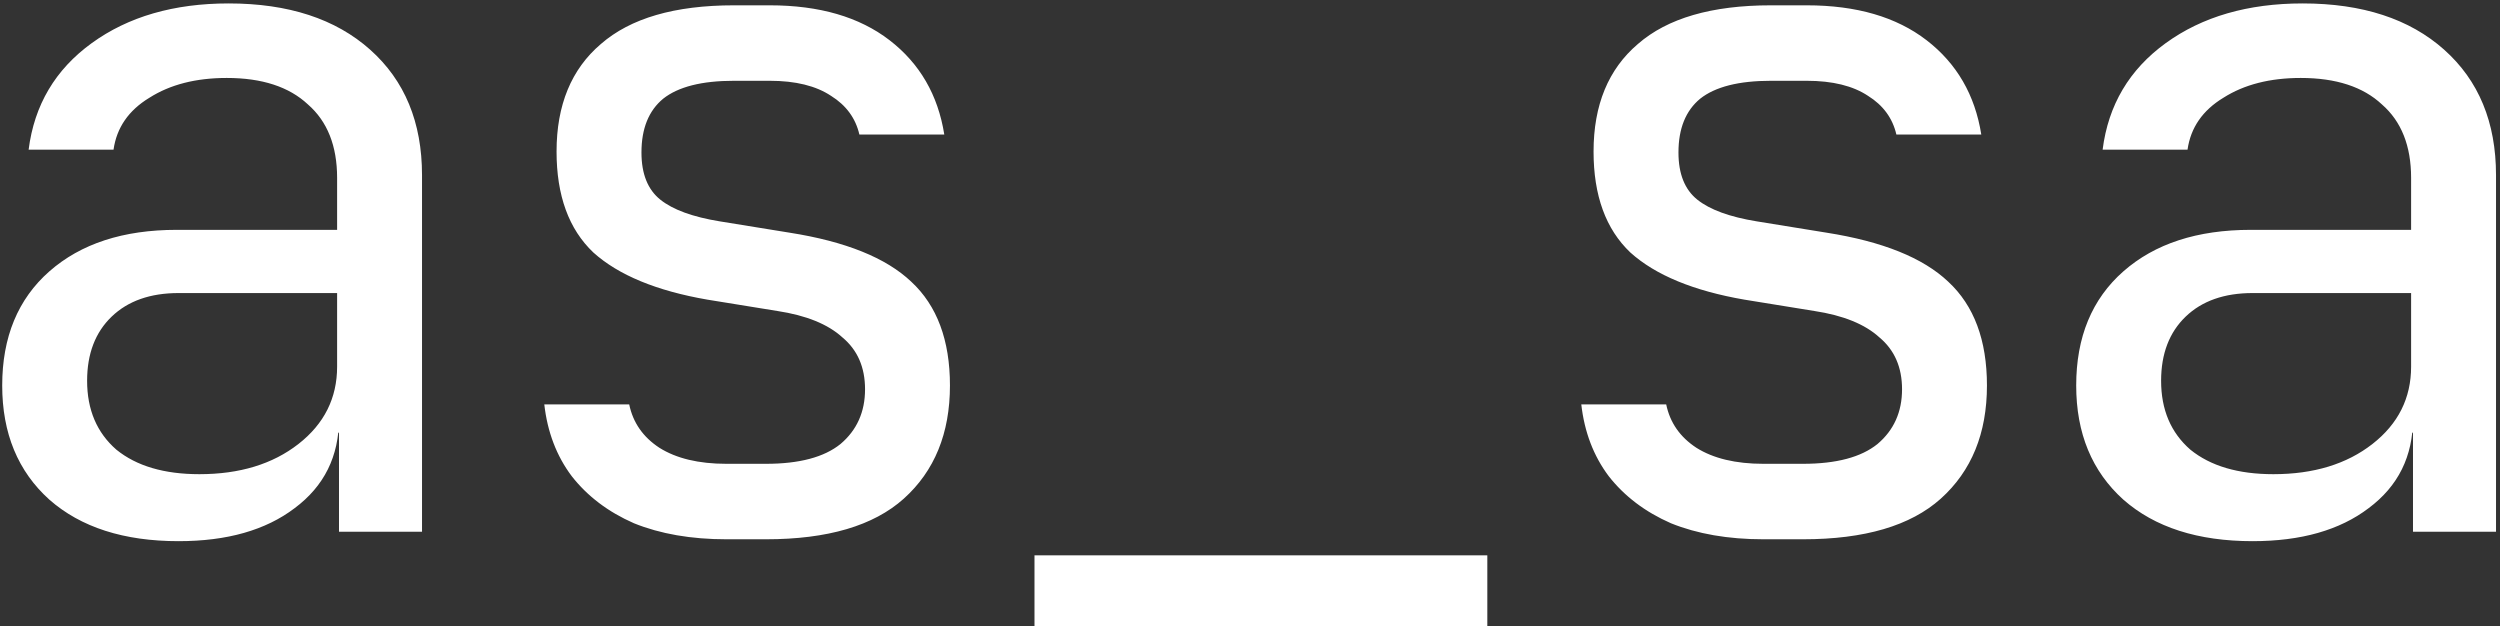 <?xml version="1.0" encoding="UTF-8"?> <svg xmlns="http://www.w3.org/2000/svg" width="583" height="146" viewBox="0 0 583 146" fill="none"><rect x="0" y="0" width="583" height="146" fill="#333333" stroke="none"/><path d="M41.655 126.2C28.895 126.2 18.848 122.973 11.515 116.52C4.182 109.92 0.515 101.047 0.515 89.9C0.515 78.607 4.182 69.733 11.515 63.28C18.848 56.827 28.748 53.6 41.215 53.6H78.615V41.5C78.615 34.02 76.341 28.3 71.795 24.34C67.395 20.233 61.088 18.18 52.875 18.18C45.688 18.18 39.675 19.72 34.835 22.8C29.995 25.733 27.208 29.767 26.475 34.9H6.675C7.995 24.487 12.908 16.2 21.415 10.04C29.922 3.88 40.555 0.8 53.315 0.8C67.248 0.8 78.248 4.393 86.315 11.58C94.382 18.767 98.415 28.52 98.415 40.84V124H79.055V100.9H75.755L79.055 97.6C79.055 106.4 75.608 113.367 68.715 118.5C61.968 123.633 52.948 126.2 41.655 126.2ZM46.495 110.58C55.882 110.58 63.581 108.233 69.595 103.54C75.608 98.847 78.615 92.833 78.615 85.5V68.34H41.655C35.055 68.34 29.848 70.173 26.035 73.84C22.221 77.507 20.315 82.493 20.315 88.8C20.315 95.547 22.588 100.9 27.135 104.86C31.828 108.673 38.282 110.58 46.495 110.58ZM169.389 125.76C161.176 125.76 153.989 124.513 147.829 122.02C141.816 119.38 136.976 115.713 133.309 111.02C129.789 106.327 127.662 100.753 126.929 94.3H146.729C147.609 98.553 149.956 101.927 153.769 104.42C157.729 106.913 162.936 108.16 169.389 108.16H178.629C186.402 108.16 192.196 106.62 196.009 103.54C199.822 100.313 201.729 96.06 201.729 90.78C201.729 85.647 199.969 81.613 196.449 78.68C193.076 75.6 188.016 73.547 181.269 72.52L164.989 69.88C153.109 67.827 144.236 64.16 138.369 58.88C132.649 53.453 129.789 45.607 129.789 35.34C129.789 24.487 133.236 16.127 140.129 10.26C147.022 4.247 157.362 1.24 171.149 1.24H179.509C191.096 1.24 200.409 3.953 207.449 9.38C214.489 14.807 218.742 22.14 220.209 31.38H200.409C199.529 27.567 197.329 24.56 193.809 22.36C190.289 20.013 185.522 18.84 179.509 18.84H171.149C163.669 18.84 158.169 20.233 154.649 23.02C151.276 25.807 149.589 29.987 149.589 35.56C149.589 40.547 151.056 44.213 153.989 46.56C156.922 48.907 161.542 50.593 167.849 51.62L184.129 54.26C197.182 56.313 206.642 60.127 212.509 65.7C218.522 71.273 221.529 79.34 221.529 89.9C221.529 101.047 217.936 109.847 210.749 116.3C203.709 122.607 193.002 125.76 178.629 125.76H169.389ZM241.243 146V129.5H346.843V146H241.243ZM411.217 125.76C403.004 125.76 395.817 124.513 389.657 122.02C383.644 119.38 378.804 115.713 375.137 111.02C371.617 106.327 369.49 100.753 368.757 94.3H388.557C389.437 98.553 391.784 101.927 395.597 104.42C399.557 106.913 404.764 108.16 411.217 108.16H420.457C428.23 108.16 434.024 106.62 437.837 103.54C441.65 100.313 443.557 96.06 443.557 90.78C443.557 85.647 441.797 81.613 438.277 78.68C434.904 75.6 429.844 73.547 423.097 72.52L406.817 69.88C394.937 67.827 386.064 64.16 380.197 58.88C374.477 53.453 371.617 45.607 371.617 35.34C371.617 24.487 375.064 16.127 381.957 10.26C388.85 4.247 399.19 1.24 412.977 1.24H421.337C432.924 1.24 442.237 3.953 449.277 9.38C456.317 14.807 460.57 22.14 462.037 31.38H442.237C441.357 27.567 439.157 24.56 435.637 22.36C432.117 20.013 427.35 18.84 421.337 18.84H412.977C405.497 18.84 399.997 20.233 396.477 23.02C393.104 25.807 391.417 29.987 391.417 35.56C391.417 40.547 392.884 44.213 395.817 46.56C398.75 48.907 403.37 50.593 409.677 51.62L425.957 54.26C439.01 56.313 448.47 60.127 454.337 65.7C460.35 71.273 463.357 79.34 463.357 89.9C463.357 101.047 459.764 109.847 452.577 116.3C445.537 122.607 434.83 125.76 420.457 125.76H411.217ZM525.311 126.2C512.551 126.2 502.504 122.973 495.171 116.52C487.838 109.92 484.171 101.047 484.171 89.9C484.171 78.607 487.838 69.733 495.171 63.28C502.504 56.827 512.404 53.6 524.871 53.6H562.271V41.5C562.271 34.02 559.998 28.3 555.451 24.34C551.051 20.233 544.744 18.18 536.531 18.18C529.344 18.18 523.331 19.72 518.491 22.8C513.651 25.733 510.864 29.767 510.131 34.9H490.331C491.651 24.487 496.564 16.2 505.071 10.04C513.578 3.88 524.211 0.8 536.971 0.8C550.904 0.8 561.904 4.393 569.971 11.58C578.038 18.767 582.071 28.52 582.071 40.84V124H562.711V100.9H559.411L562.711 97.6C562.711 106.4 559.264 113.367 552.371 118.5C545.624 123.633 536.604 126.2 525.311 126.2ZM530.151 110.58C539.538 110.58 547.238 108.233 553.251 103.54C559.264 98.847 562.271 92.833 562.271 85.5V68.34H525.311C518.711 68.34 513.504 70.173 509.691 73.84C505.878 77.507 503.971 82.493 503.971 88.8C503.971 95.547 506.244 100.9 510.791 104.86C515.484 108.673 521.938 110.58 530.151 110.58Z" fill="white"></path></svg> 
